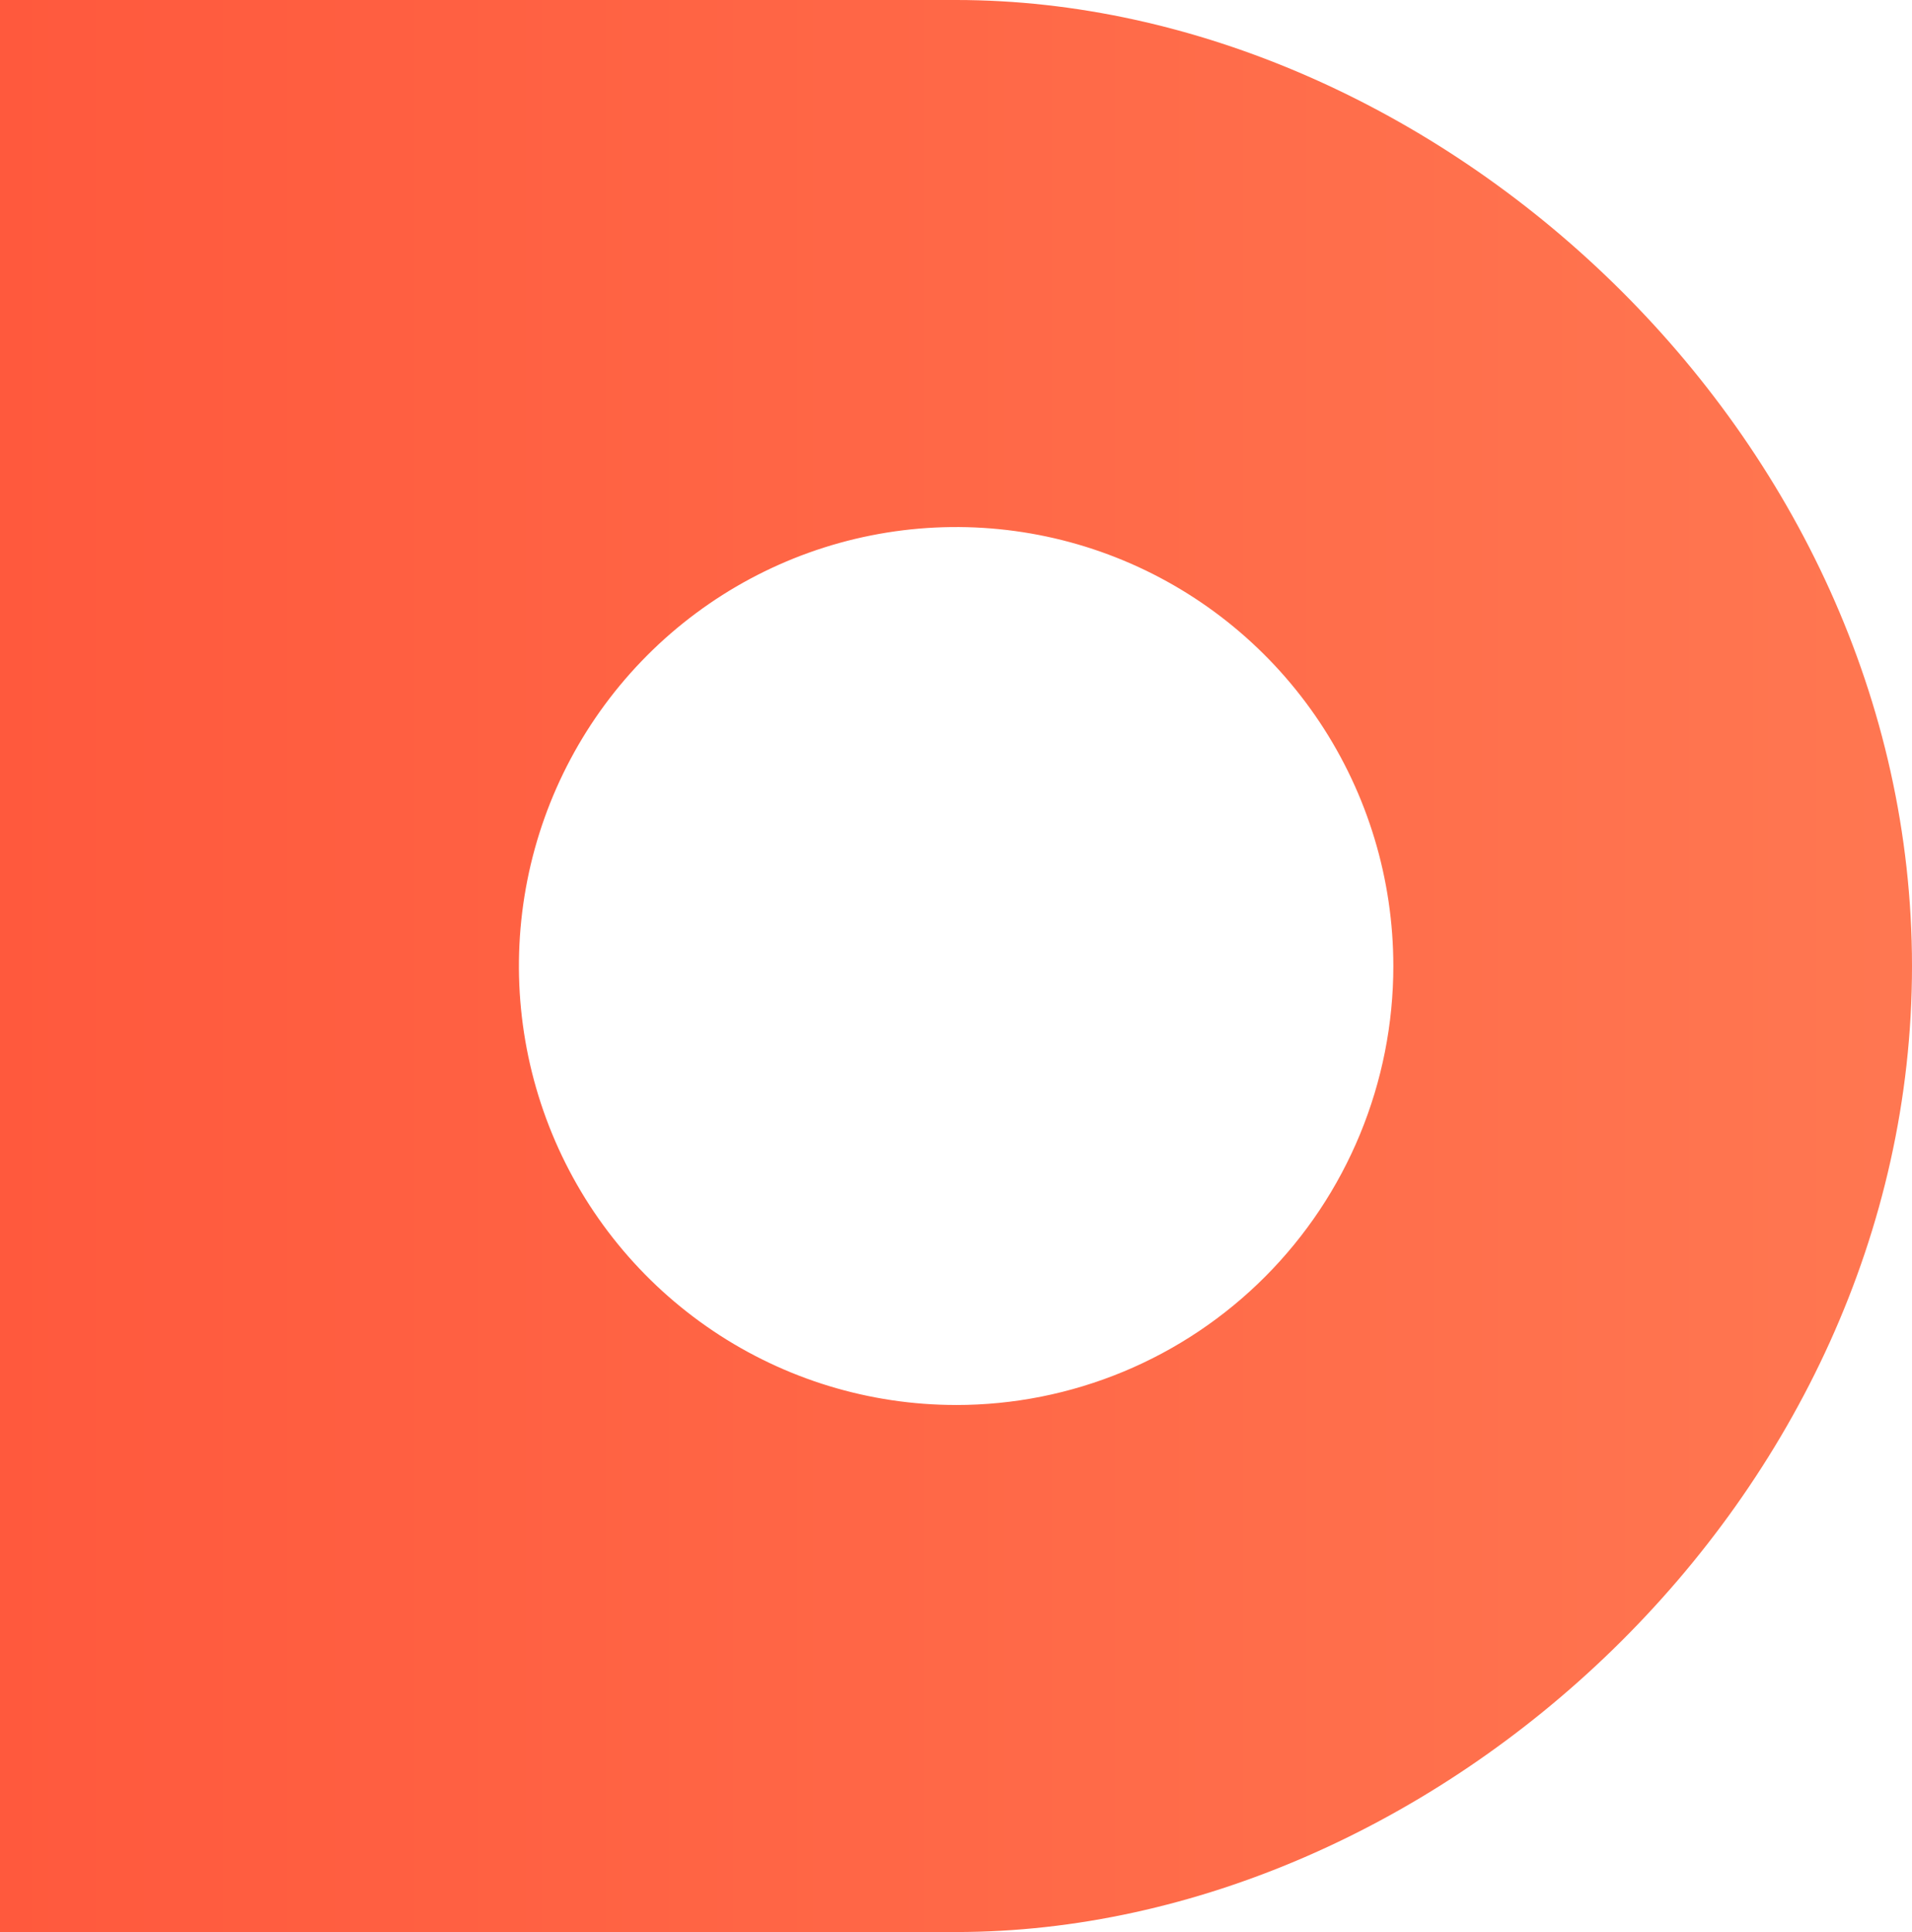 <svg xmlns="http://www.w3.org/2000/svg" width="96" height="97" fill="none" viewBox="0 0 96 97">
  <path fill="url(#a)" d="M48 0H0v97h48c24.007 0 48-21.715 48-48.493C96 21.729 72.011 0 48 0Zm0 70.539c-4.342-.001-8.586-1.295-12.195-3.718-3.609-2.423-6.422-5.866-8.082-9.893-1.66-4.028-2.094-8.459-1.246-12.734.848-4.275 2.94-8.201 6.011-11.283 3.071-3.081 6.983-5.179 11.242-6.028 4.259-.849 8.672-.411 12.683 1.258 4.011 1.669 7.438 4.495 9.849 8.12 2.411 3.625 3.697 7.887 3.696 12.246 0 2.894-.568 5.761-1.671 8.435-1.103 2.674-2.721 5.104-4.76 7.15-2.039 2.046-4.46 3.669-7.124 4.775-2.664 1.106-5.519 1.675-8.402 1.673Z"/>
  <defs>
    <linearGradient id="a" x1="0" x2="96" y1="48.501" y2="48.501" gradientUnits="userSpaceOnUse">
      <stop stop-color="#FF593D"/>
      <stop offset="1" stop-color="#FF7751"/>
    </linearGradient>
  </defs>
</svg>